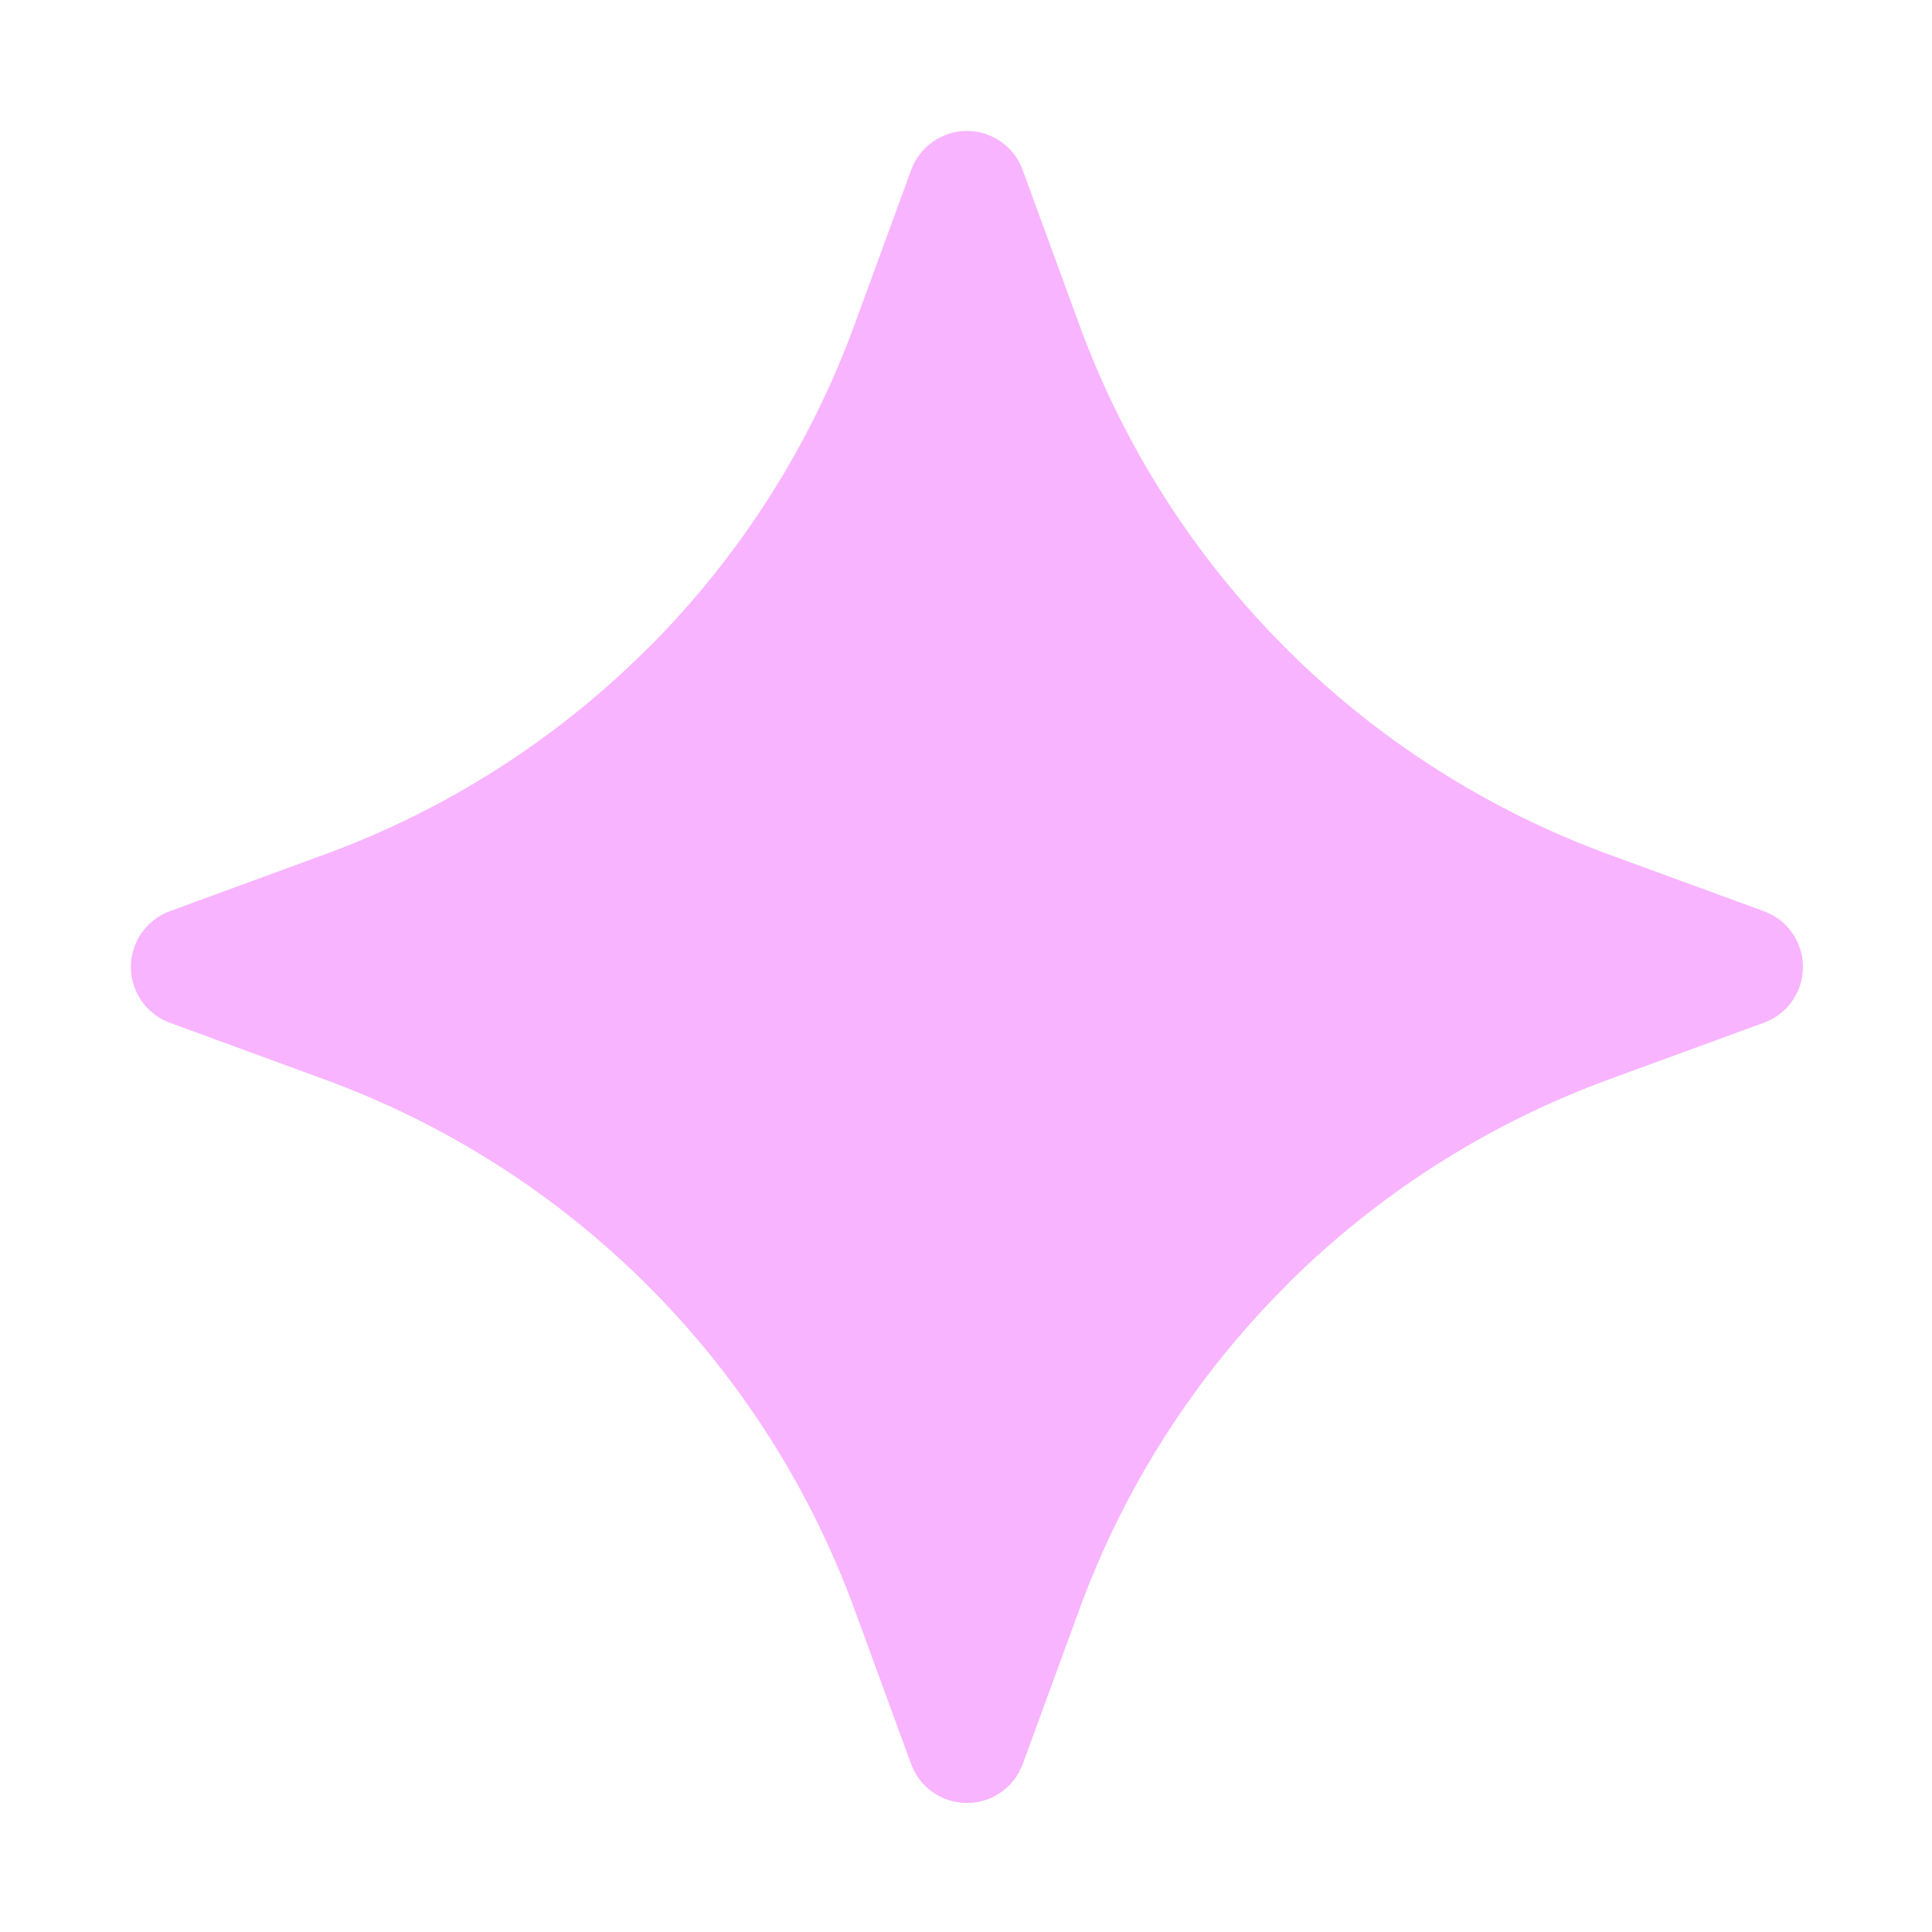 <svg width="42" height="42" viewBox="0 0 42 42" fill="none" xmlns="http://www.w3.org/2000/svg">
<path d="M38.345 19.809C38.594 19.899 38.809 20.064 38.961 20.281C39.113 20.498 39.195 20.756 39.195 21.021C39.195 21.286 39.113 21.544 38.961 21.761C38.809 21.978 38.594 22.143 38.345 22.233L34.977 23.466C32.337 24.433 29.939 25.963 27.951 27.952C25.963 29.94 24.432 32.338 23.465 34.978L22.232 38.343C22.142 38.592 21.977 38.807 21.76 38.959C21.543 39.111 21.285 39.193 21.02 39.193C20.755 39.193 20.497 39.111 20.28 38.959C20.063 38.807 19.898 38.592 19.808 38.343L18.575 34.978C17.608 32.338 16.078 29.94 14.089 27.952C12.101 25.963 9.703 24.433 7.063 23.466L3.698 22.233C3.449 22.143 3.234 21.978 3.082 21.761C2.93 21.544 2.848 21.286 2.848 21.021C2.848 20.756 2.93 20.498 3.082 20.281C3.234 20.064 3.449 19.899 3.698 19.809L7.063 18.576C9.703 17.609 12.101 16.078 14.089 14.09C16.078 12.102 17.608 9.704 18.575 7.064L19.808 3.696C19.898 3.447 20.063 3.232 20.28 3.08C20.497 2.928 20.755 2.846 21.02 2.846C21.285 2.846 21.543 2.928 21.76 3.08C21.977 3.232 22.142 3.447 22.232 3.696L23.465 7.064C24.432 9.704 25.963 12.102 27.951 14.09C29.939 16.078 32.337 17.609 34.977 18.576L38.345 19.809Z" fill="#F9B4FF"/>
<g style="mix-blend-mode:multiply">
<path d="M23.465 34.978C24.432 32.338 25.963 29.94 27.951 27.952C20.681 30.96 13.156 19.644 14.09 14.09C12.102 16.079 9.704 17.609 7.063 18.576L3.698 19.809C3.449 19.899 3.234 20.064 3.082 20.281C2.93 20.498 2.848 20.756 2.848 21.021C2.848 21.286 2.93 21.544 3.082 21.761C3.234 21.978 3.449 22.143 3.698 22.233L7.063 23.466C9.704 24.433 12.102 25.963 14.09 27.952C16.078 29.94 17.609 32.338 18.576 34.978L19.808 38.344C19.899 38.593 20.064 38.808 20.28 38.96C20.497 39.112 20.756 39.193 21.02 39.193C21.285 39.193 21.544 39.112 21.761 38.96C21.977 38.808 22.142 38.593 22.233 38.344L23.465 34.978Z" fill="#F9B4FF"/>
</g>
</svg>
